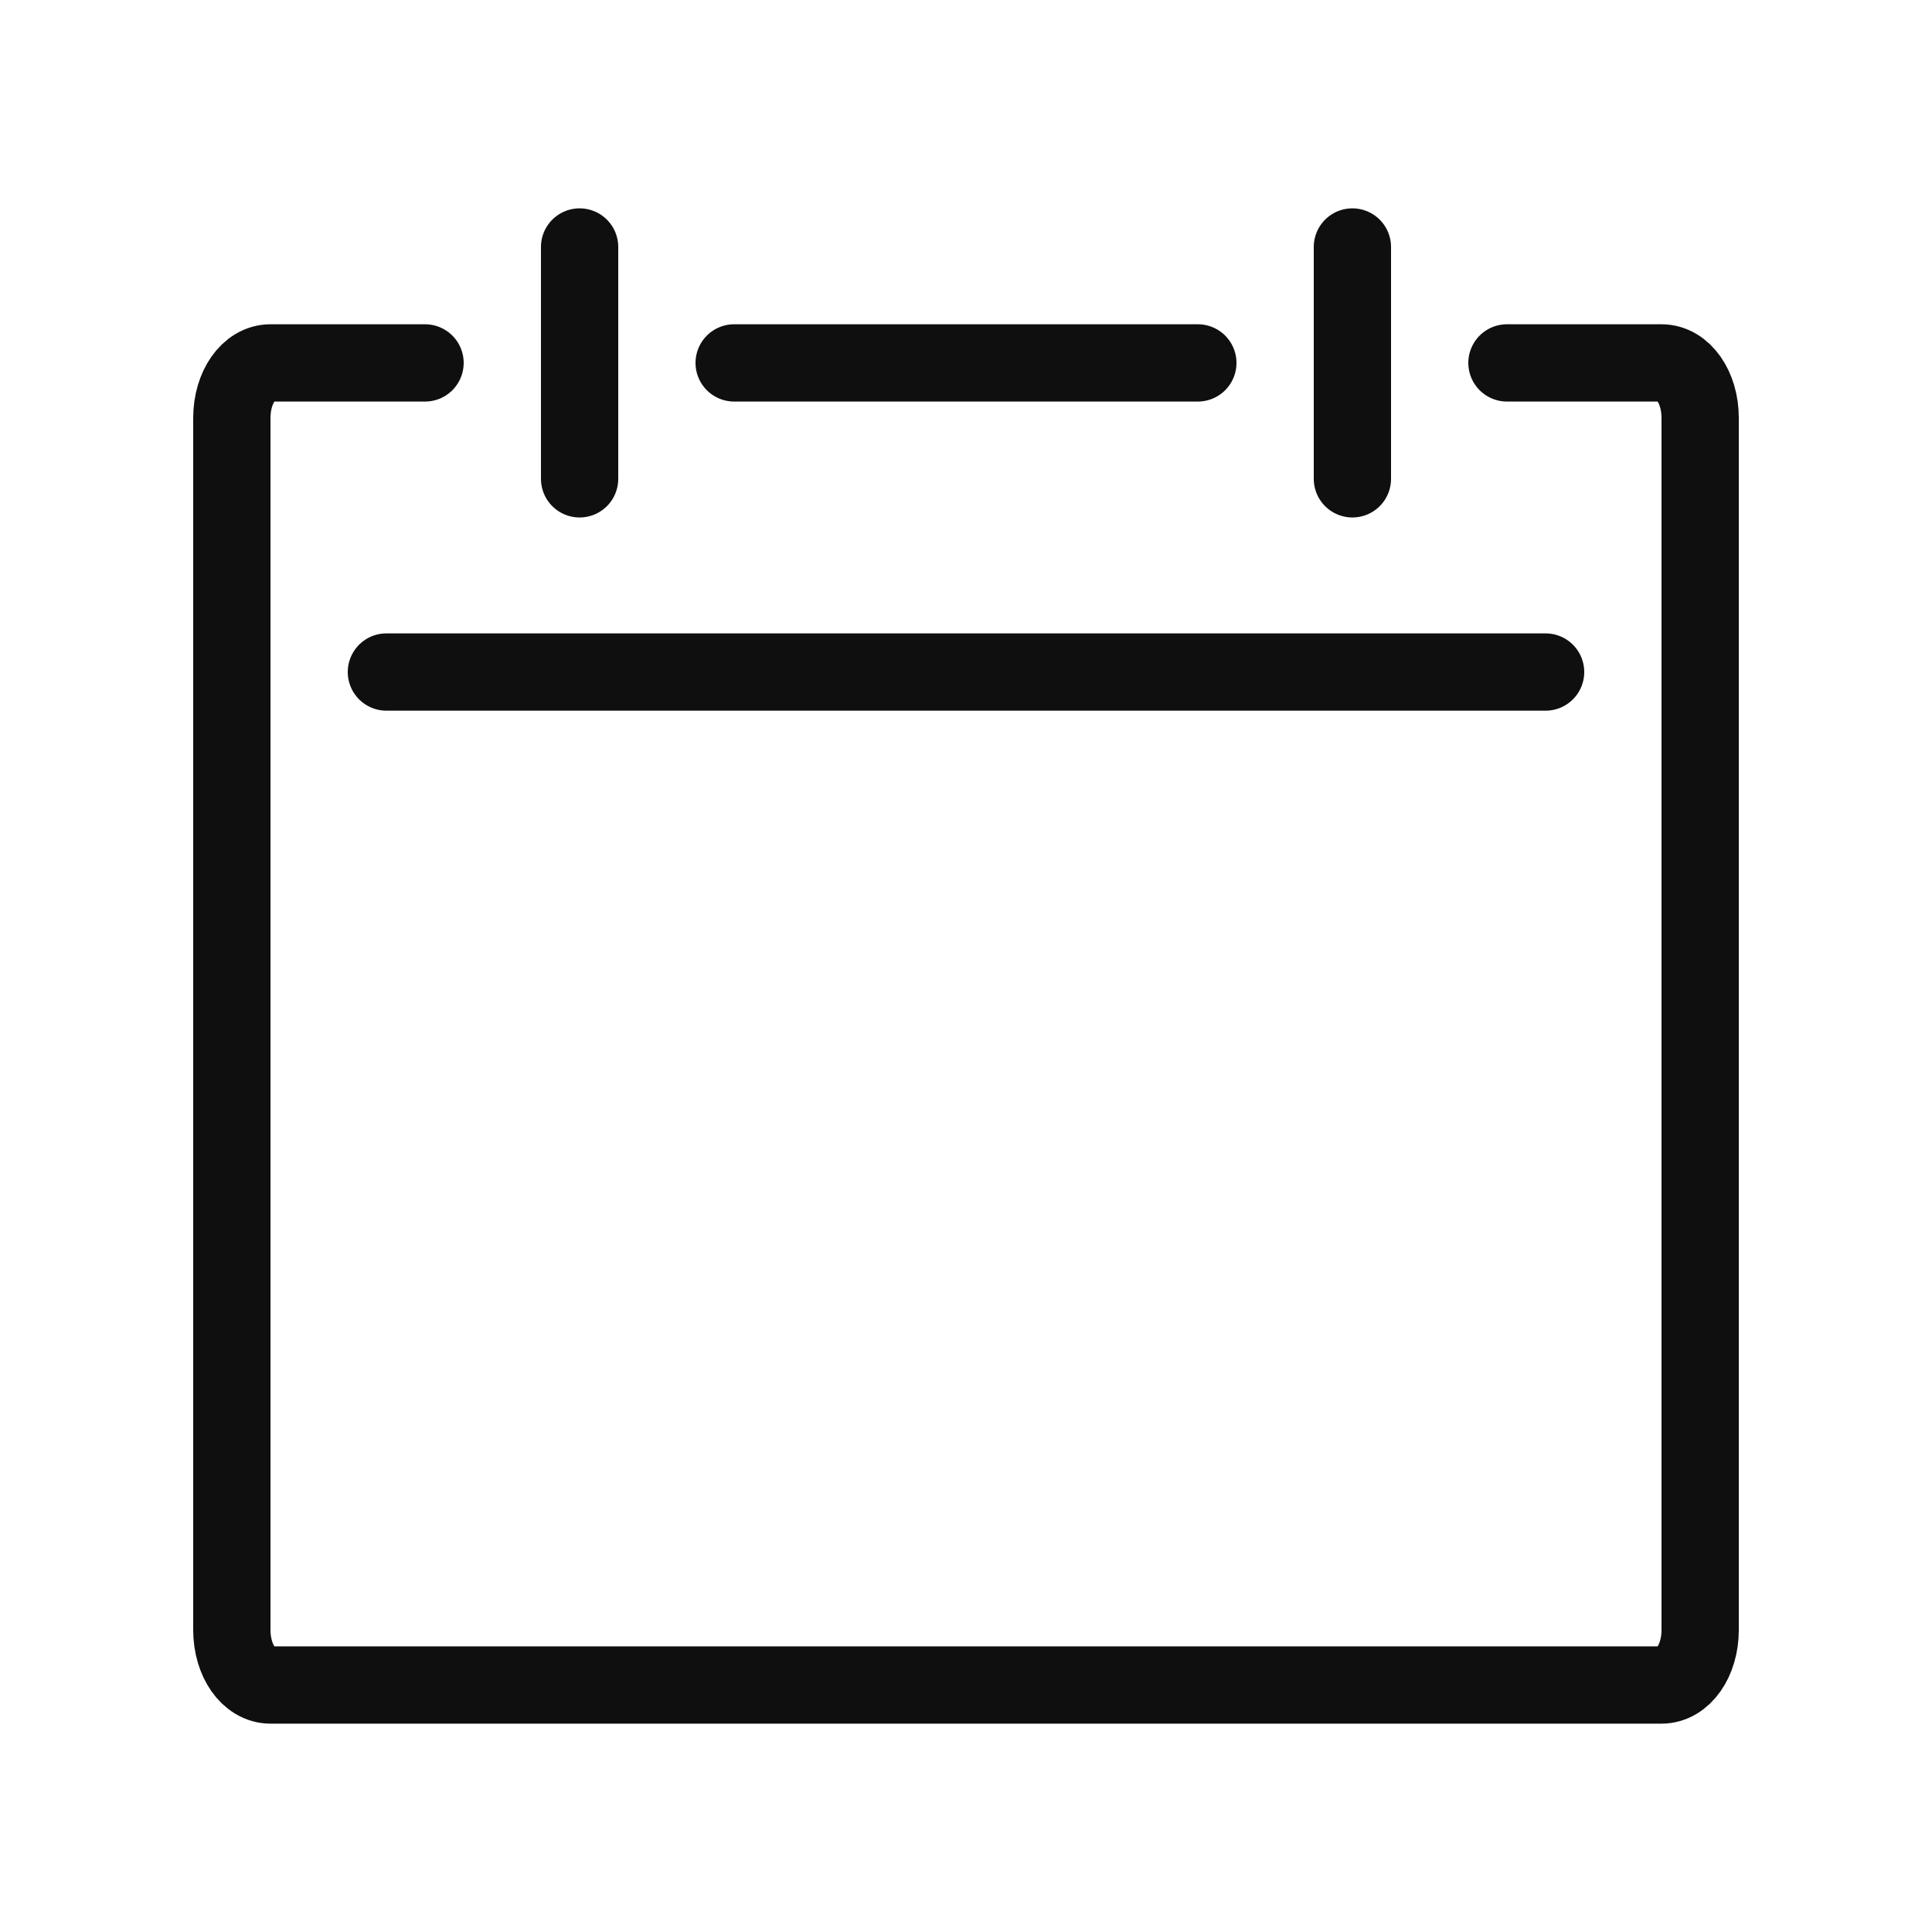 <?xml version="1.0" encoding="utf-8"?><!-- Скачано с сайта svg4.ru / Downloaded from svg4.ru -->
<svg width="800px" height="800px" viewBox="-0.5 0 25 25" fill="none" xmlns="http://www.w3.org/2000/svg">
<path d="M15 4.696H9" stroke="#0F0F0F" stroke-miterlimit="10" stroke-linecap="round" stroke-linejoin="round"/>
<path d="M19 4.696H21C21.28 4.696 21.5 5.01 21.5 5.409V21.091C21.5 21.49 21.28 21.804 21 21.804H19.37H14.62H9.37H4.62H3C2.72 21.804 2.5 21.49 2.5 21.091V5.409C2.5 5.01 2.72 4.696 3 4.696H5" stroke="#0F0F0F" stroke-miterlimit="10" stroke-linecap="round" stroke-linejoin="round"/>
<path d="M4.5 8.696H19.5" stroke="#0F0F0F" stroke-miterlimit="10" stroke-linecap="round" stroke-linejoin="round"/>
<path d="M17 3.196V6.196" stroke="#0F0F0F" stroke-miterlimit="10" stroke-linecap="round" stroke-linejoin="round"/>
<path d="M7 3.196V6.196" stroke="#0F0F0F" stroke-miterlimit="10" stroke-linecap="round" stroke-linejoin="round"/>
</svg>